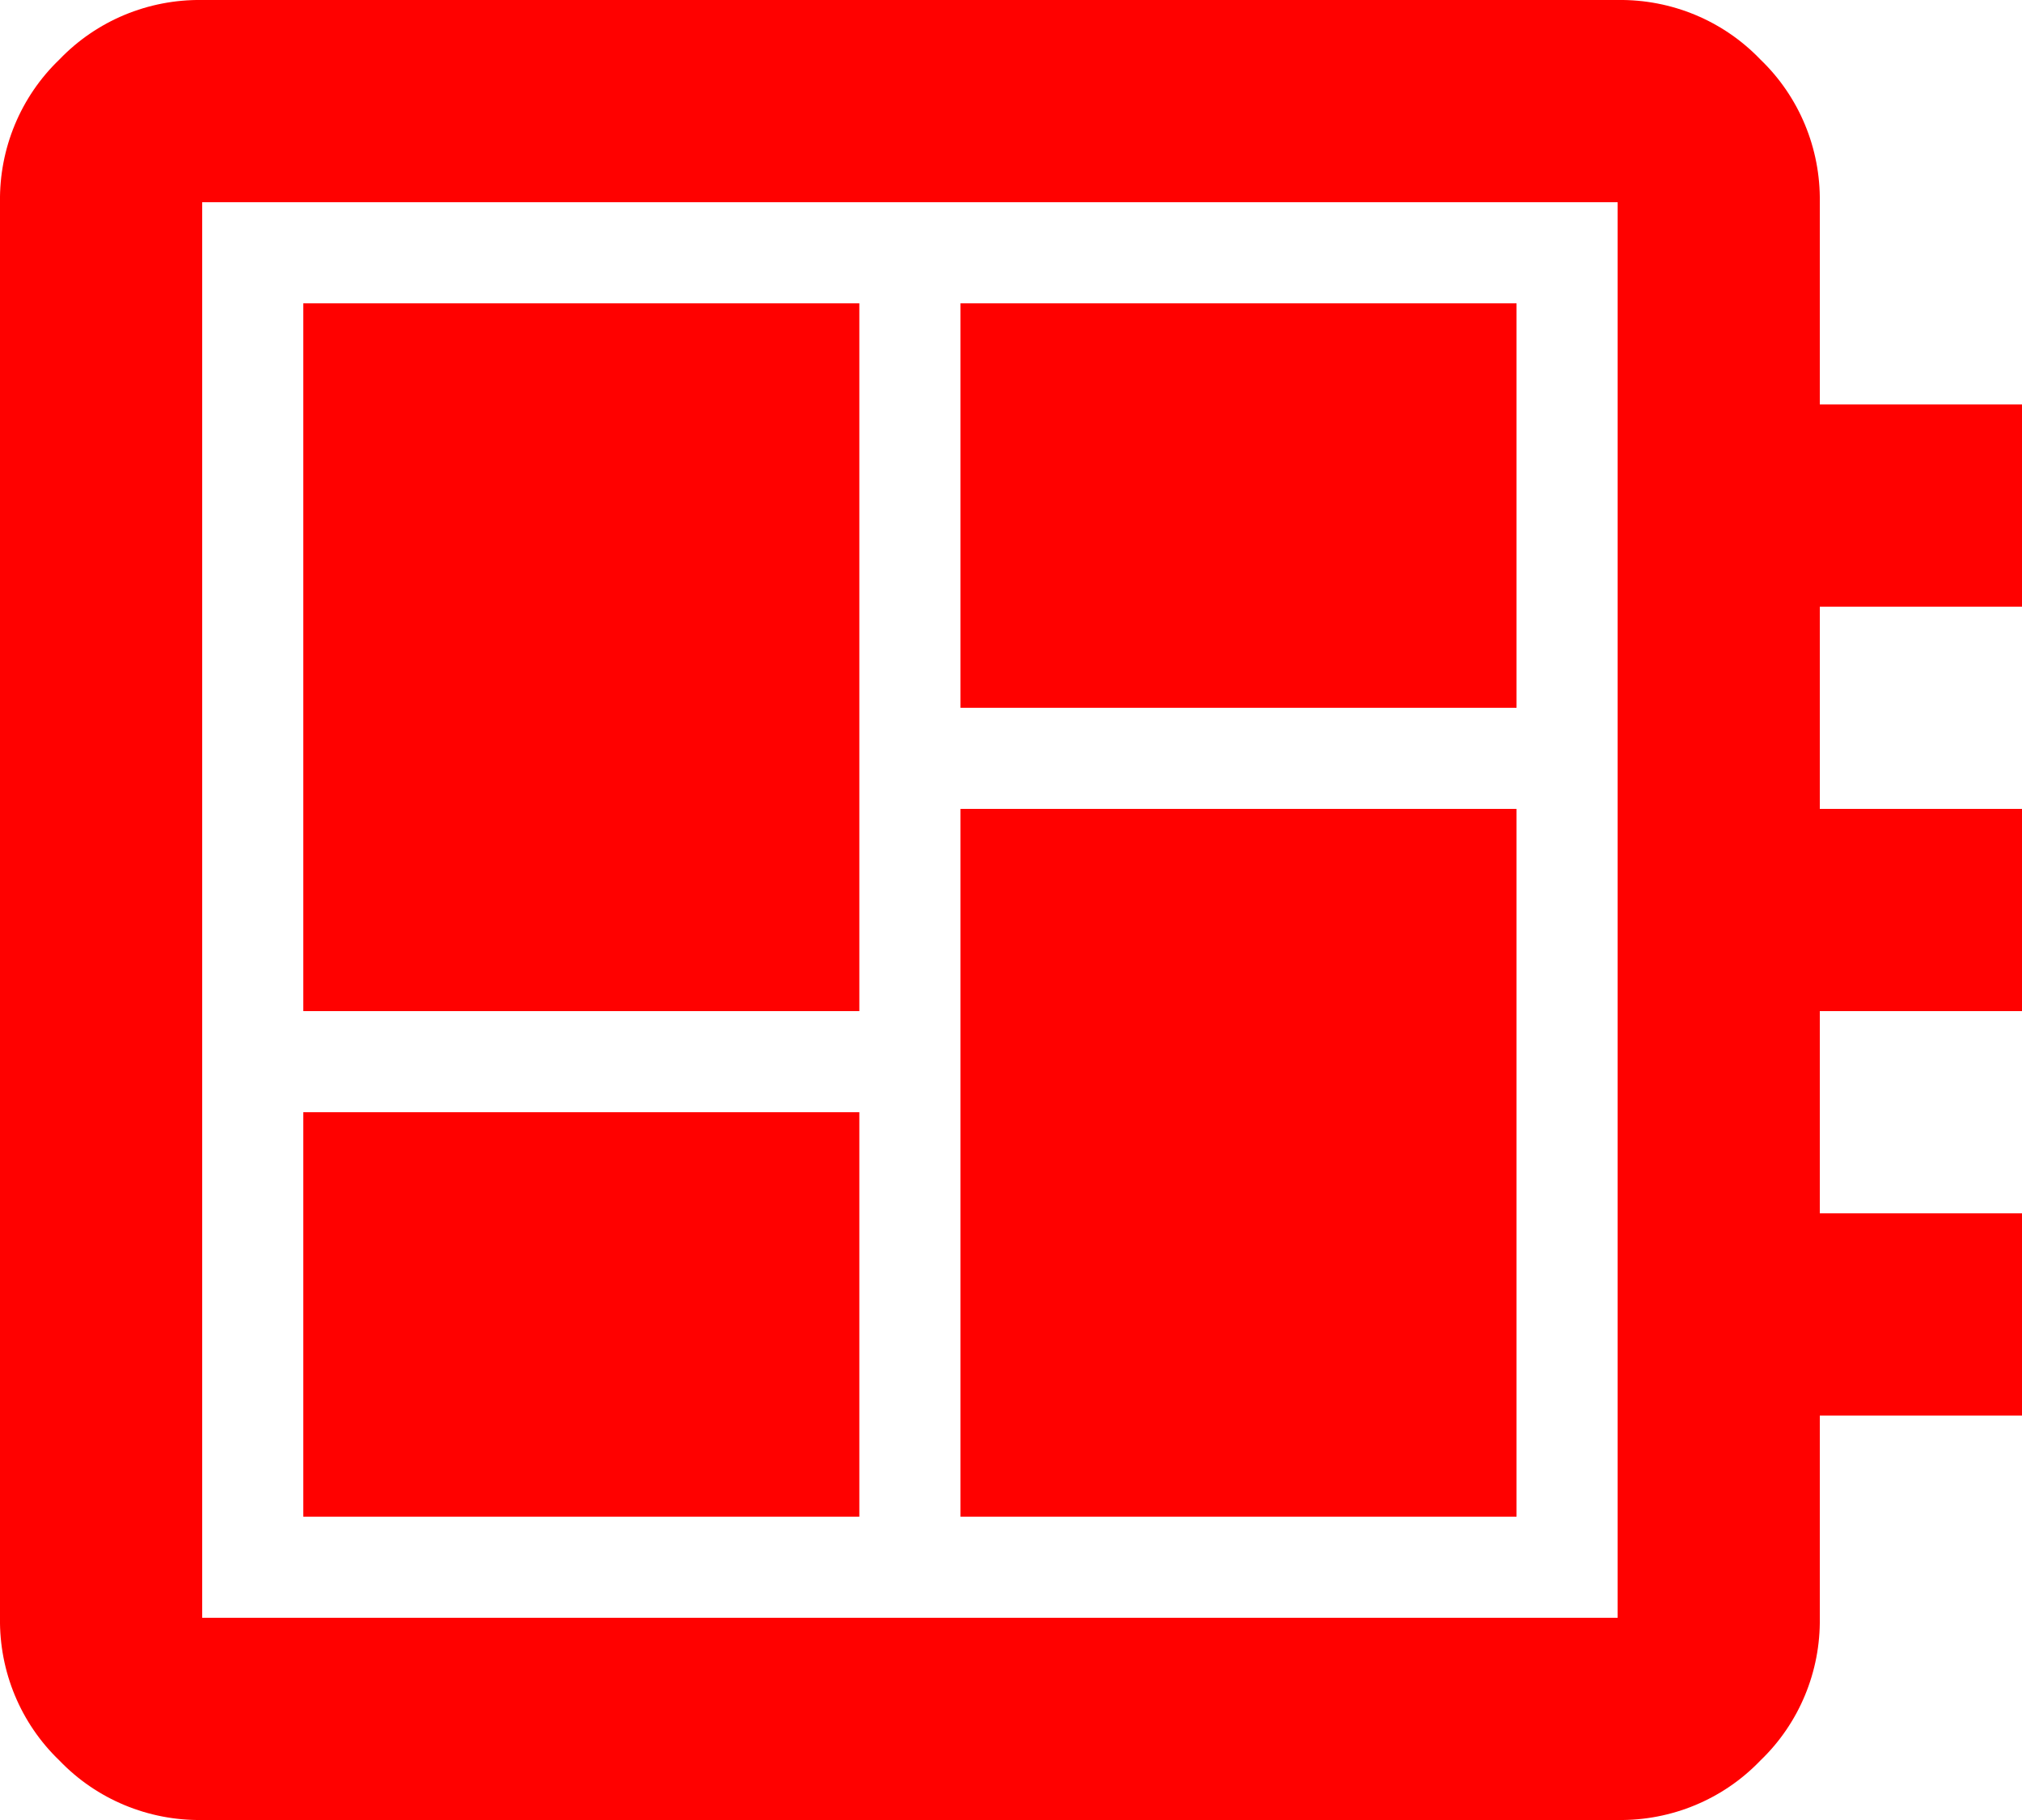 <?xml version="1.0" encoding="UTF-8"?>
<svg id="Layer_2" data-name="Layer 2" xmlns="http://www.w3.org/2000/svg" viewBox="0 0 50 45">
  <defs>
    <style>
      .cls-1 {
        fill: #ff0100;
        stroke-width: 0px;
      }
    </style>
  </defs>
  <g id="Layer_1-2" data-name="Layer 1">
    <path id="dashboard" class="cls-1" d="M7.5,37.5h13.75v-10H7.5v10ZM7.5,25h13.75V7.5H7.5v17.5ZM23.75,37.5h13.75v-17.5h-13.75v17.5ZM23.75,17.5h13.75V7.5h-13.75v10ZM5,45c-1.33.02-2.61-.51-3.53-1.47C.51,42.61-.02,41.33,0,40V5c-.02-1.33.51-2.61,1.47-3.53C2.39.51,3.67-.02,5,0h35c1.33-.02,2.61.51,3.53,1.47.96.92,1.49,2.2,1.47,3.53v5h5v5h-5v5h5v5h-5v5h5v5h-5v5c.02,1.33-.51,2.61-1.47,3.53-.92.96-2.2,1.49-3.53,1.47H5ZM5,40h35V5H5v35Z"/>
  </g>
</svg>